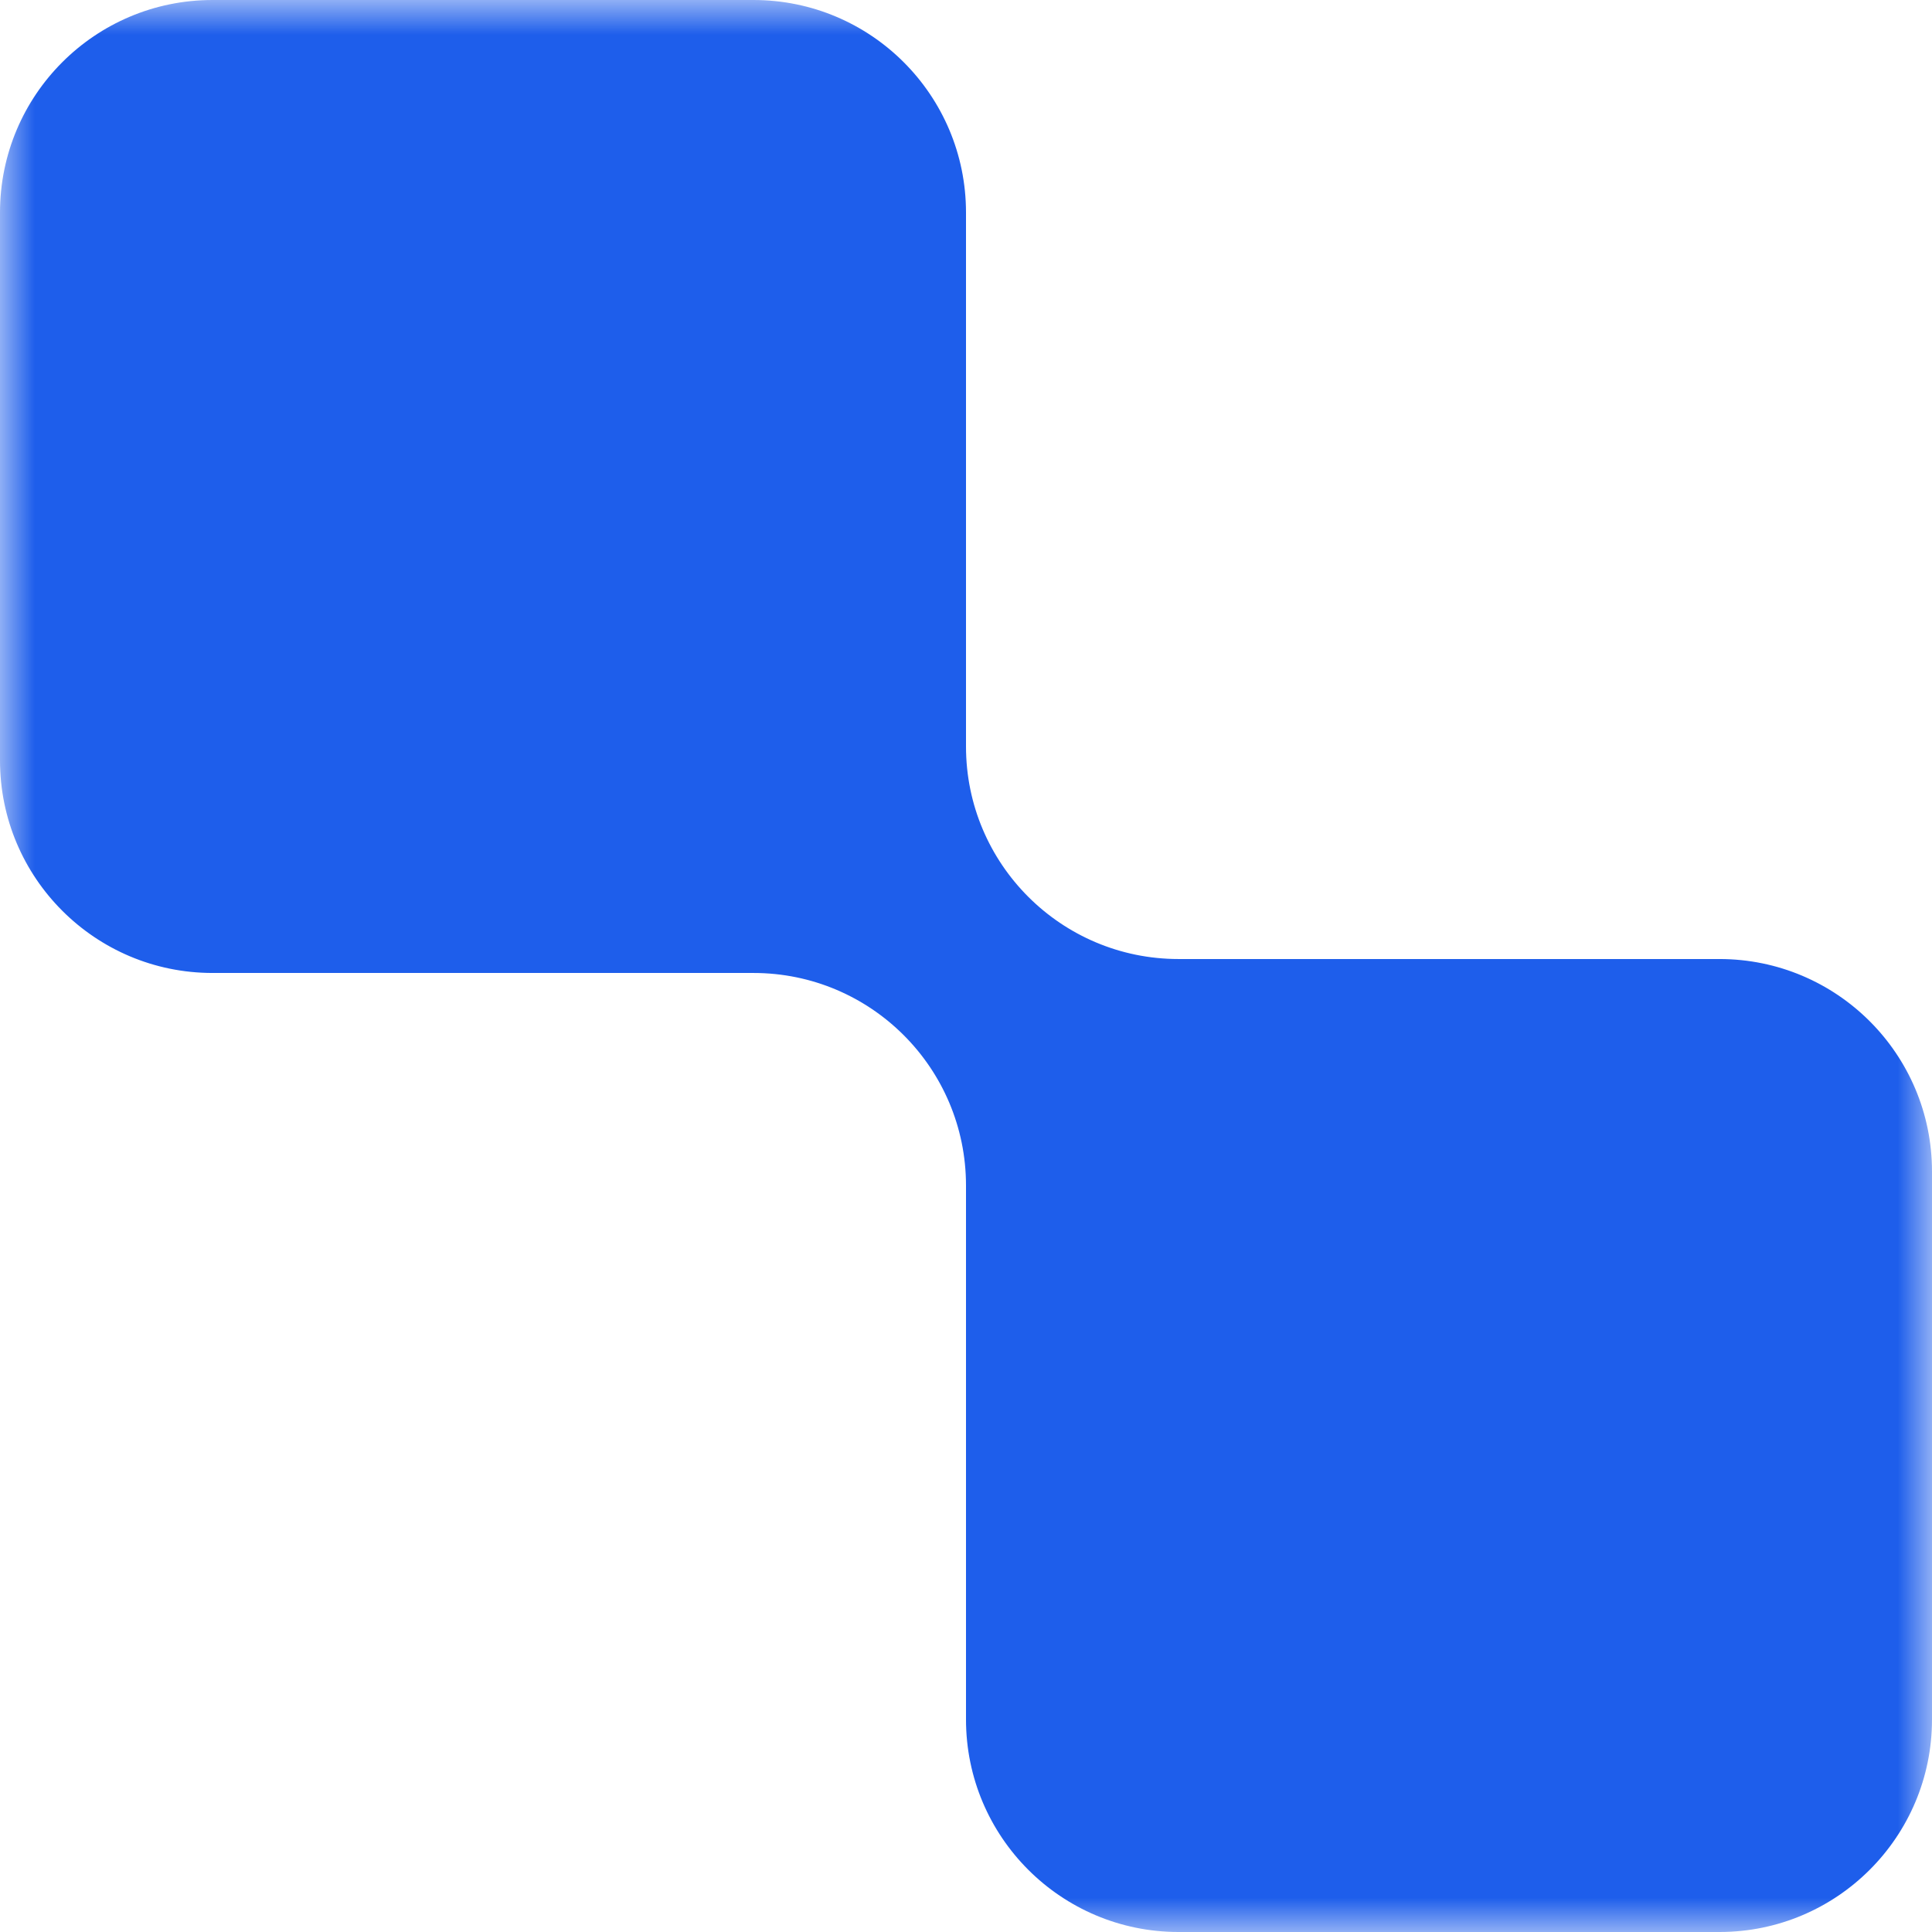 <?xml version="1.0" encoding="UTF-8"?> <svg xmlns="http://www.w3.org/2000/svg" width="28" height="28" viewBox="0 0 28 28" fill="none"><g clip-path="url(#clip0_886_861)"><mask id="mask0_886_861" style="mask-type:luminance" maskUnits="userSpaceOnUse" x="0" y="0" width="28" height="28"><path d="M28 0H0V28H28V0Z" fill="white"></path></mask><g mask="url(#mask0_886_861)"><path fill-rule="evenodd" clip-rule="evenodd" d="M14 3.08C14 1.379 12.621 0 10.92 0H3.08C1.379 0 0 1.379 0 3.08V11.021C0 12.722 1.379 14.101 3.08 14.101H10.92C12.621 14.101 14 15.48 14 17.181V24.92C14 26.621 15.379 28 17.08 28H24.92C26.621 28 28 26.621 28 24.92V16.979C28 15.278 26.621 13.899 24.92 13.899H17.08C15.379 13.899 14 12.52 14 10.819V3.08Z" fill="#1E5EEB"></path></g></g><defs><clipPath id="clip0_886_861"><rect width="28" height="28" fill="white"></rect></clipPath></defs></svg> 